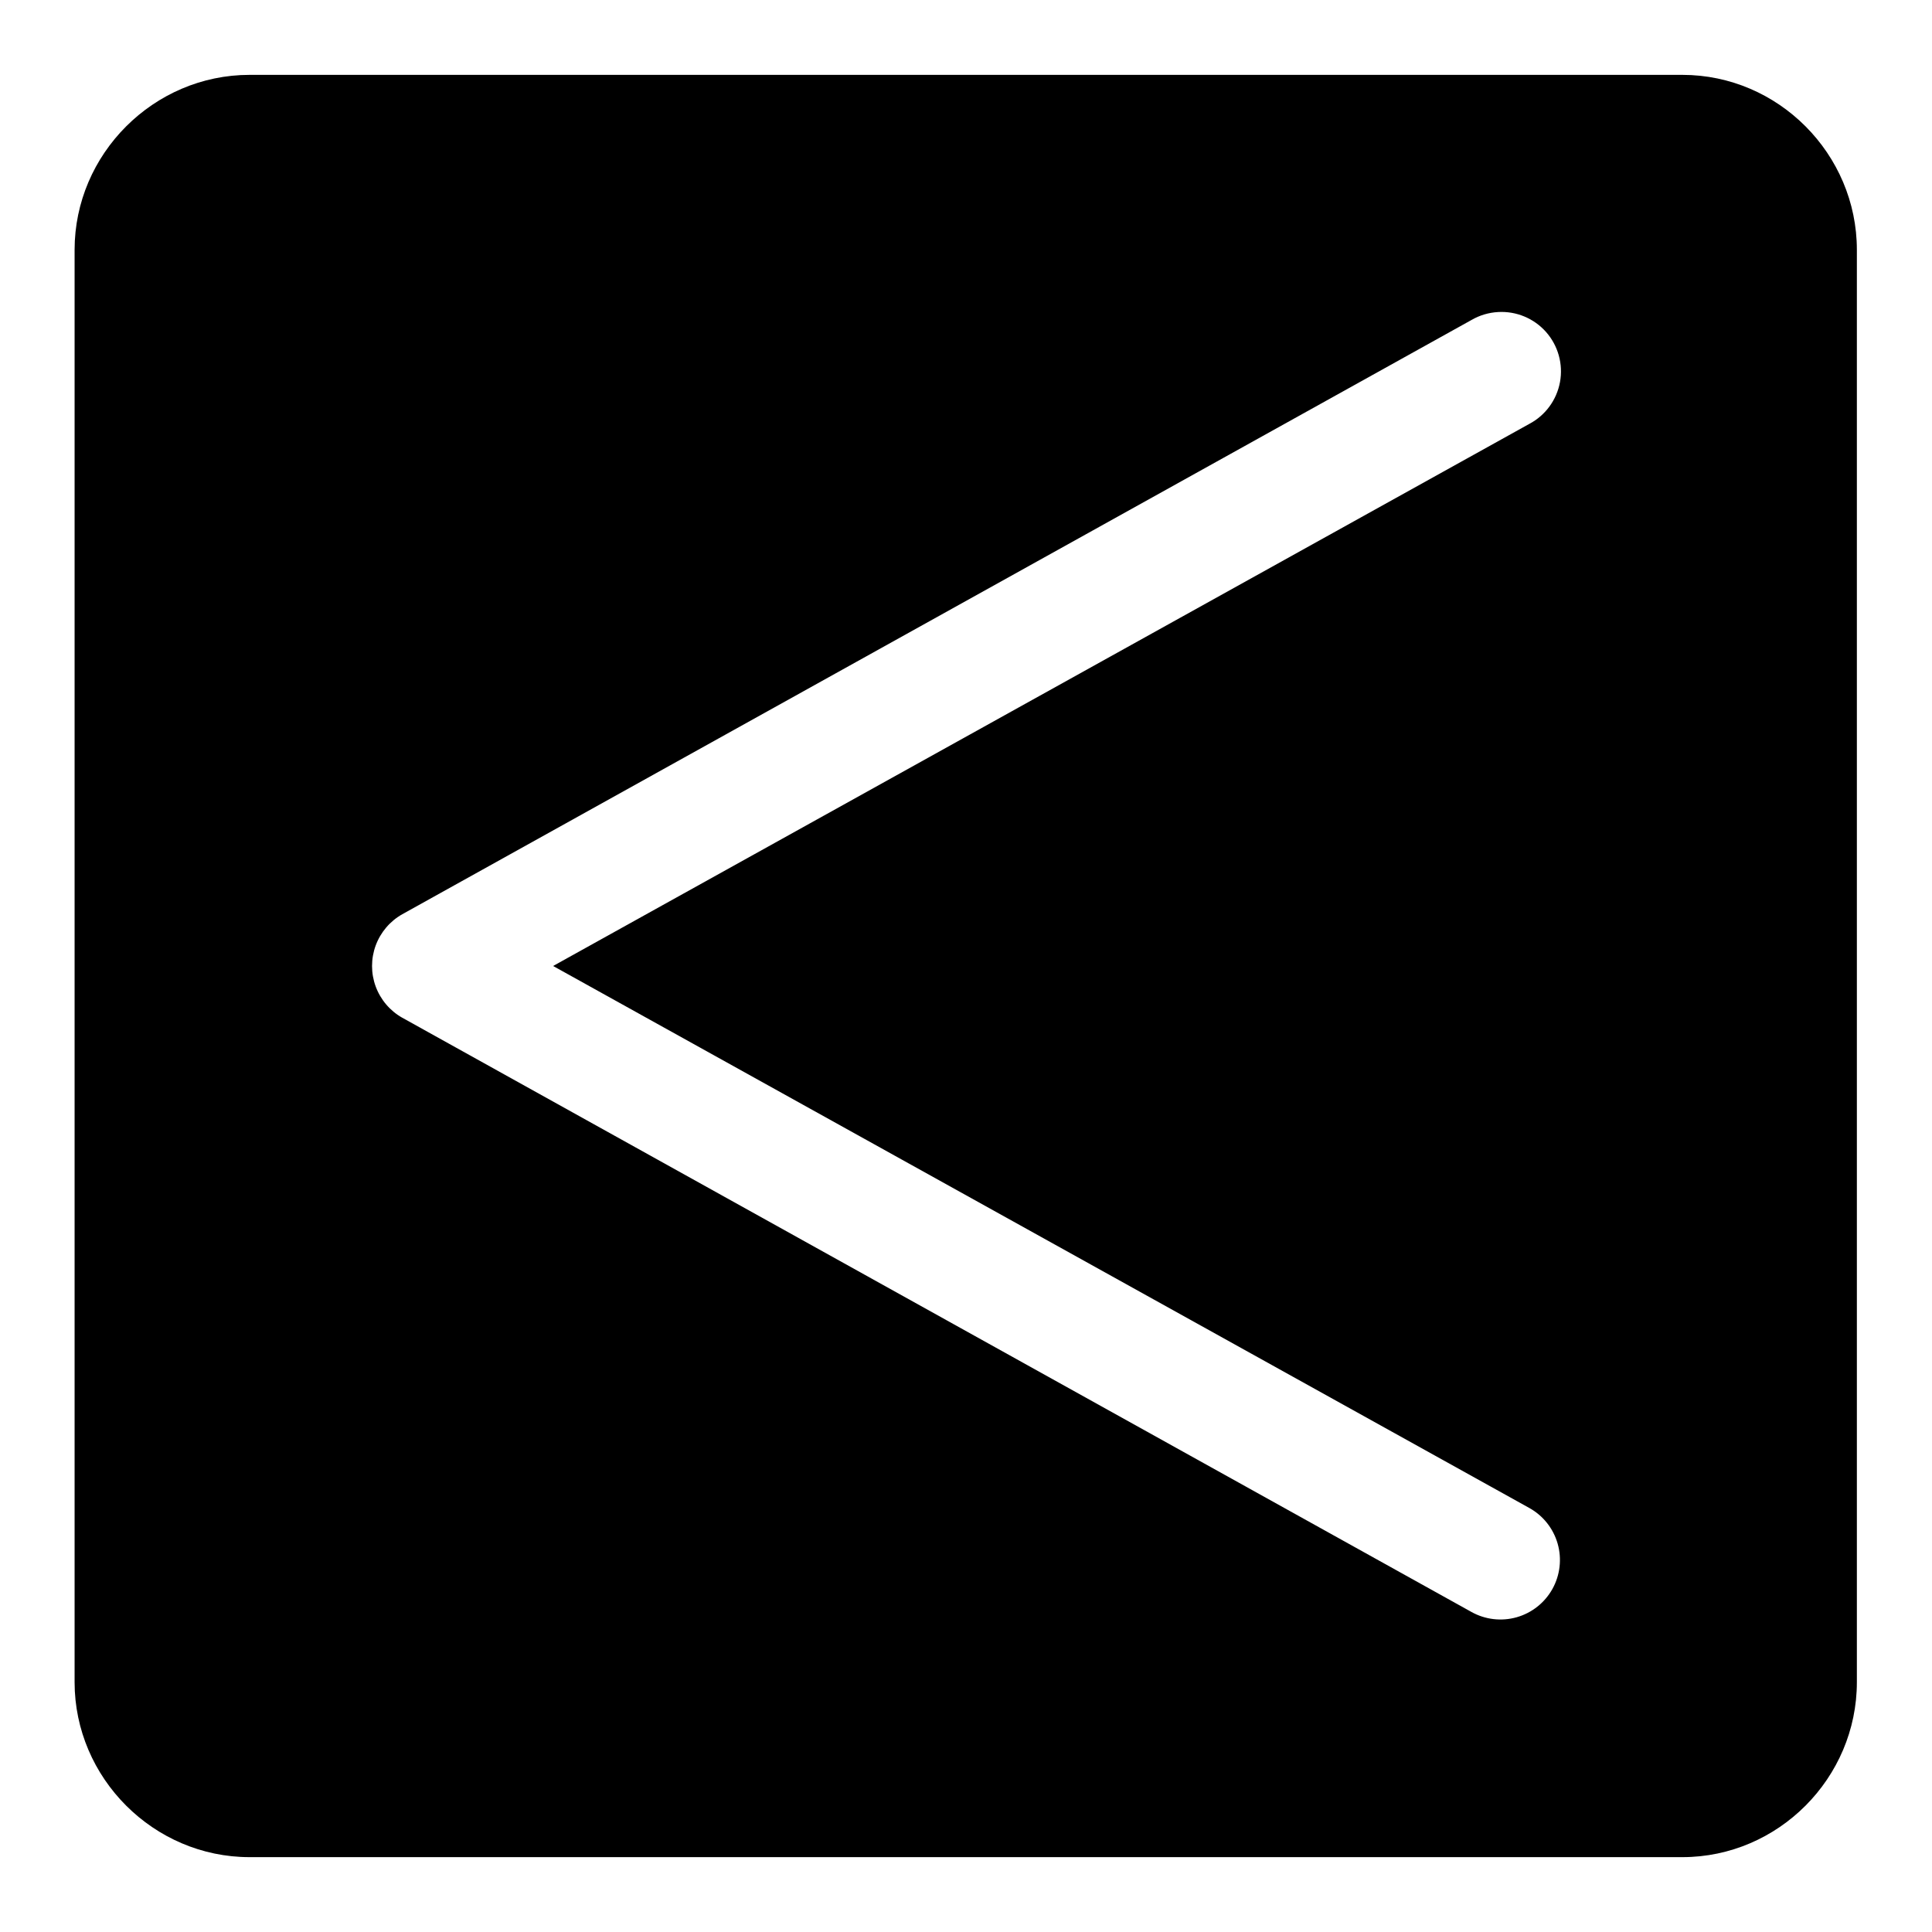 <?xml version="1.0" encoding="UTF-8"?>
<!-- Uploaded to: ICON Repo, www.iconrepo.com, Generator: ICON Repo Mixer Tools -->
<svg fill="#000000" width="800px" height="800px" version="1.1" viewBox="144 144 512 512" xmlns="http://www.w3.org/2000/svg">
 <path d="m210.14 163.84c-25.41 0-46.371 20.961-46.371 46.371v379.58c0 25.41 20.961 46.371 46.371 46.371h379.7c25.41 0 46.25-20.961 46.25-46.371v-379.58c0-25.41-20.836-46.371-46.25-46.371zm330.9 62.852c4.816-0.27 9.496 1.684 12.691 5.301 3.191 3.621 4.551 8.504 3.684 13.254-0.871 4.746-3.867 8.836-8.137 11.09l-258.7 143.66 258.7 143.63c3.664 2.031 6.363 5.434 7.516 9.461 1.148 4.027 0.648 8.344-1.387 12-2.039 3.656-5.445 6.356-9.473 7.5-4.027 1.141-8.344 0.633-12-1.41l-283.33-157.47v0.004c-3.254-1.836-5.75-4.773-7.043-8.281-1.289-3.508-1.289-7.359 0-10.867 1.293-3.508 3.789-6.445 7.043-8.281l283.33-157.47c2.164-1.262 4.602-1.988 7.106-2.121z"/>
</svg>